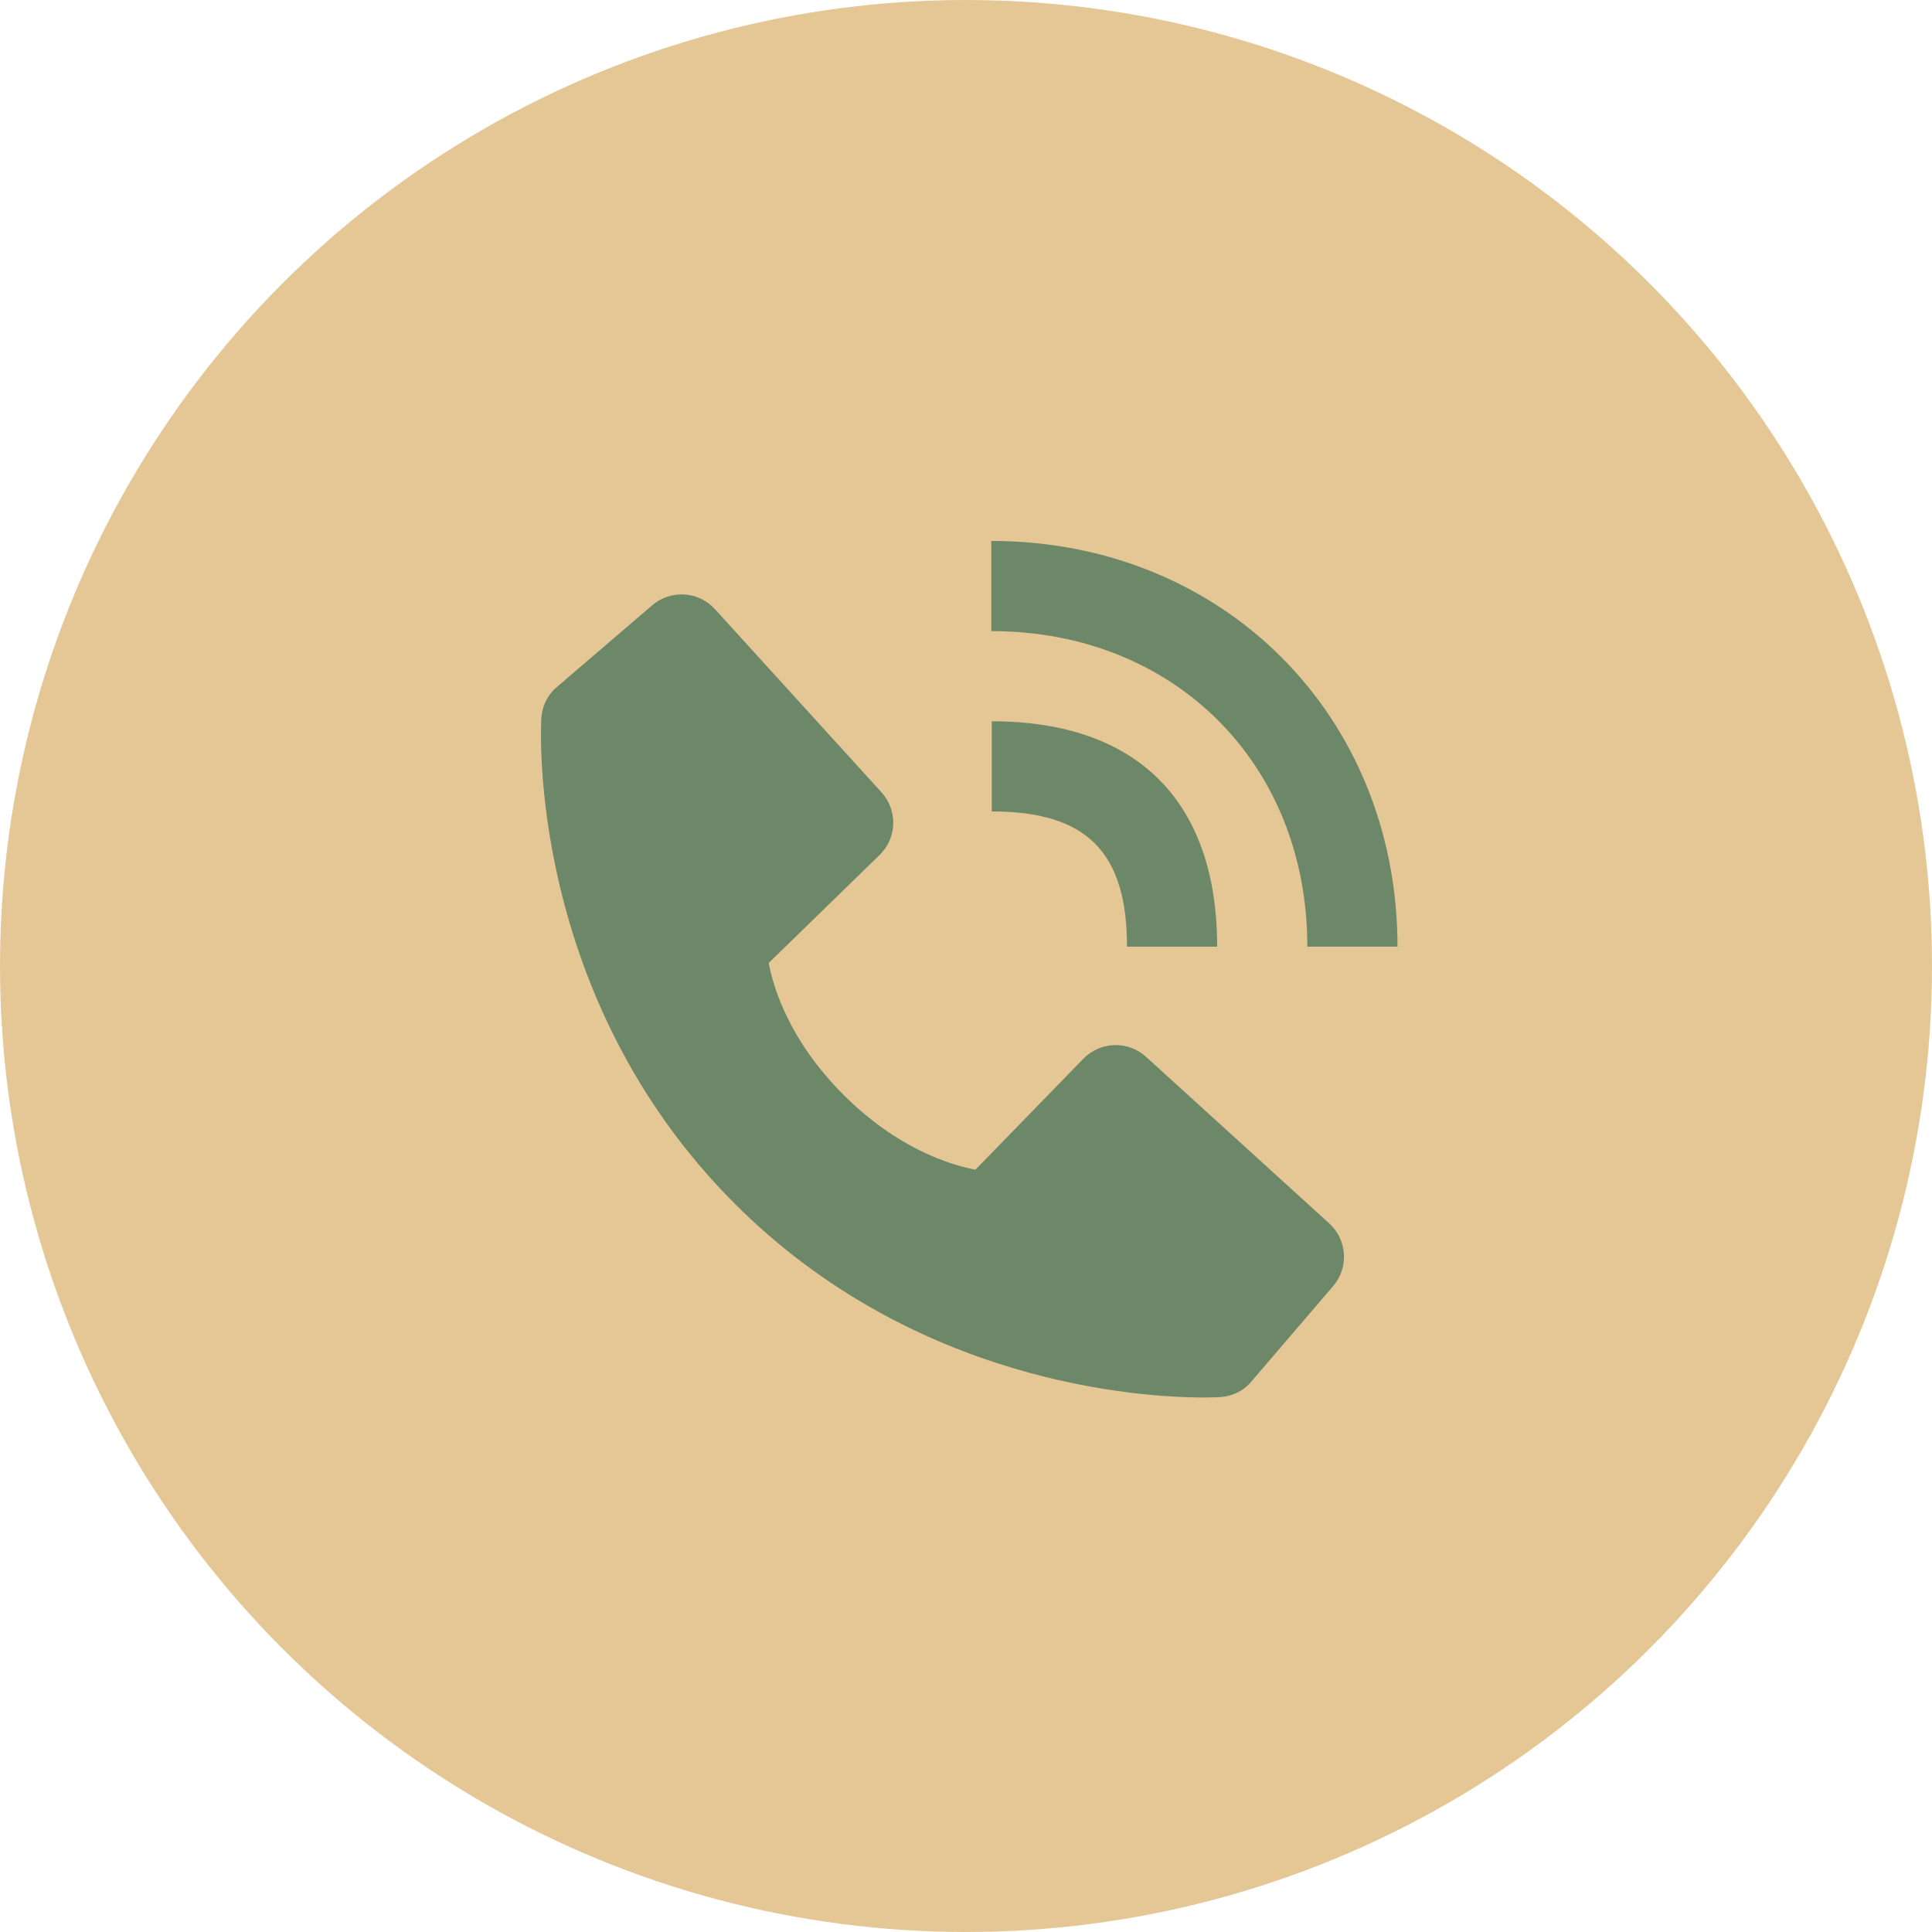 <svg width="50" height="50" viewBox="0 0 50 50" fill="none" xmlns="http://www.w3.org/2000/svg">
<circle cx="25" cy="25" r="25" fill="#E5C796"/>
<path d="M33.834 24.499H36.167C36.167 18.514 31.649 14 25.655 14V16.333C30.394 16.333 33.834 19.767 33.834 24.499Z" fill="#6C8868"/>
<path d="M25.667 21C28.12 21 29.167 22.047 29.167 24.5H31.5C31.5 20.738 29.43 18.667 25.667 18.667V21ZM29.659 27.35C29.435 27.146 29.141 27.038 28.838 27.047C28.535 27.056 28.248 27.183 28.037 27.4L25.245 30.271C24.573 30.143 23.222 29.722 21.831 28.335C20.44 26.943 20.019 25.588 19.894 24.921L22.763 22.128C22.981 21.917 23.108 21.63 23.117 21.327C23.126 21.024 23.017 20.729 22.813 20.505L18.503 15.765C18.298 15.54 18.015 15.404 17.712 15.385C17.409 15.366 17.11 15.466 16.88 15.664L14.348 17.835C14.146 18.037 14.026 18.307 14.01 18.592C13.992 18.884 13.659 25.793 19.016 31.152C23.689 35.825 29.544 36.167 31.156 36.167C31.392 36.167 31.537 36.16 31.575 36.157C31.86 36.141 32.13 36.02 32.331 35.818L34.501 33.285C34.699 33.055 34.799 32.756 34.78 32.453C34.761 32.15 34.625 31.866 34.401 31.662L29.659 27.35Z" fill="#6C8868"/>
</svg>
